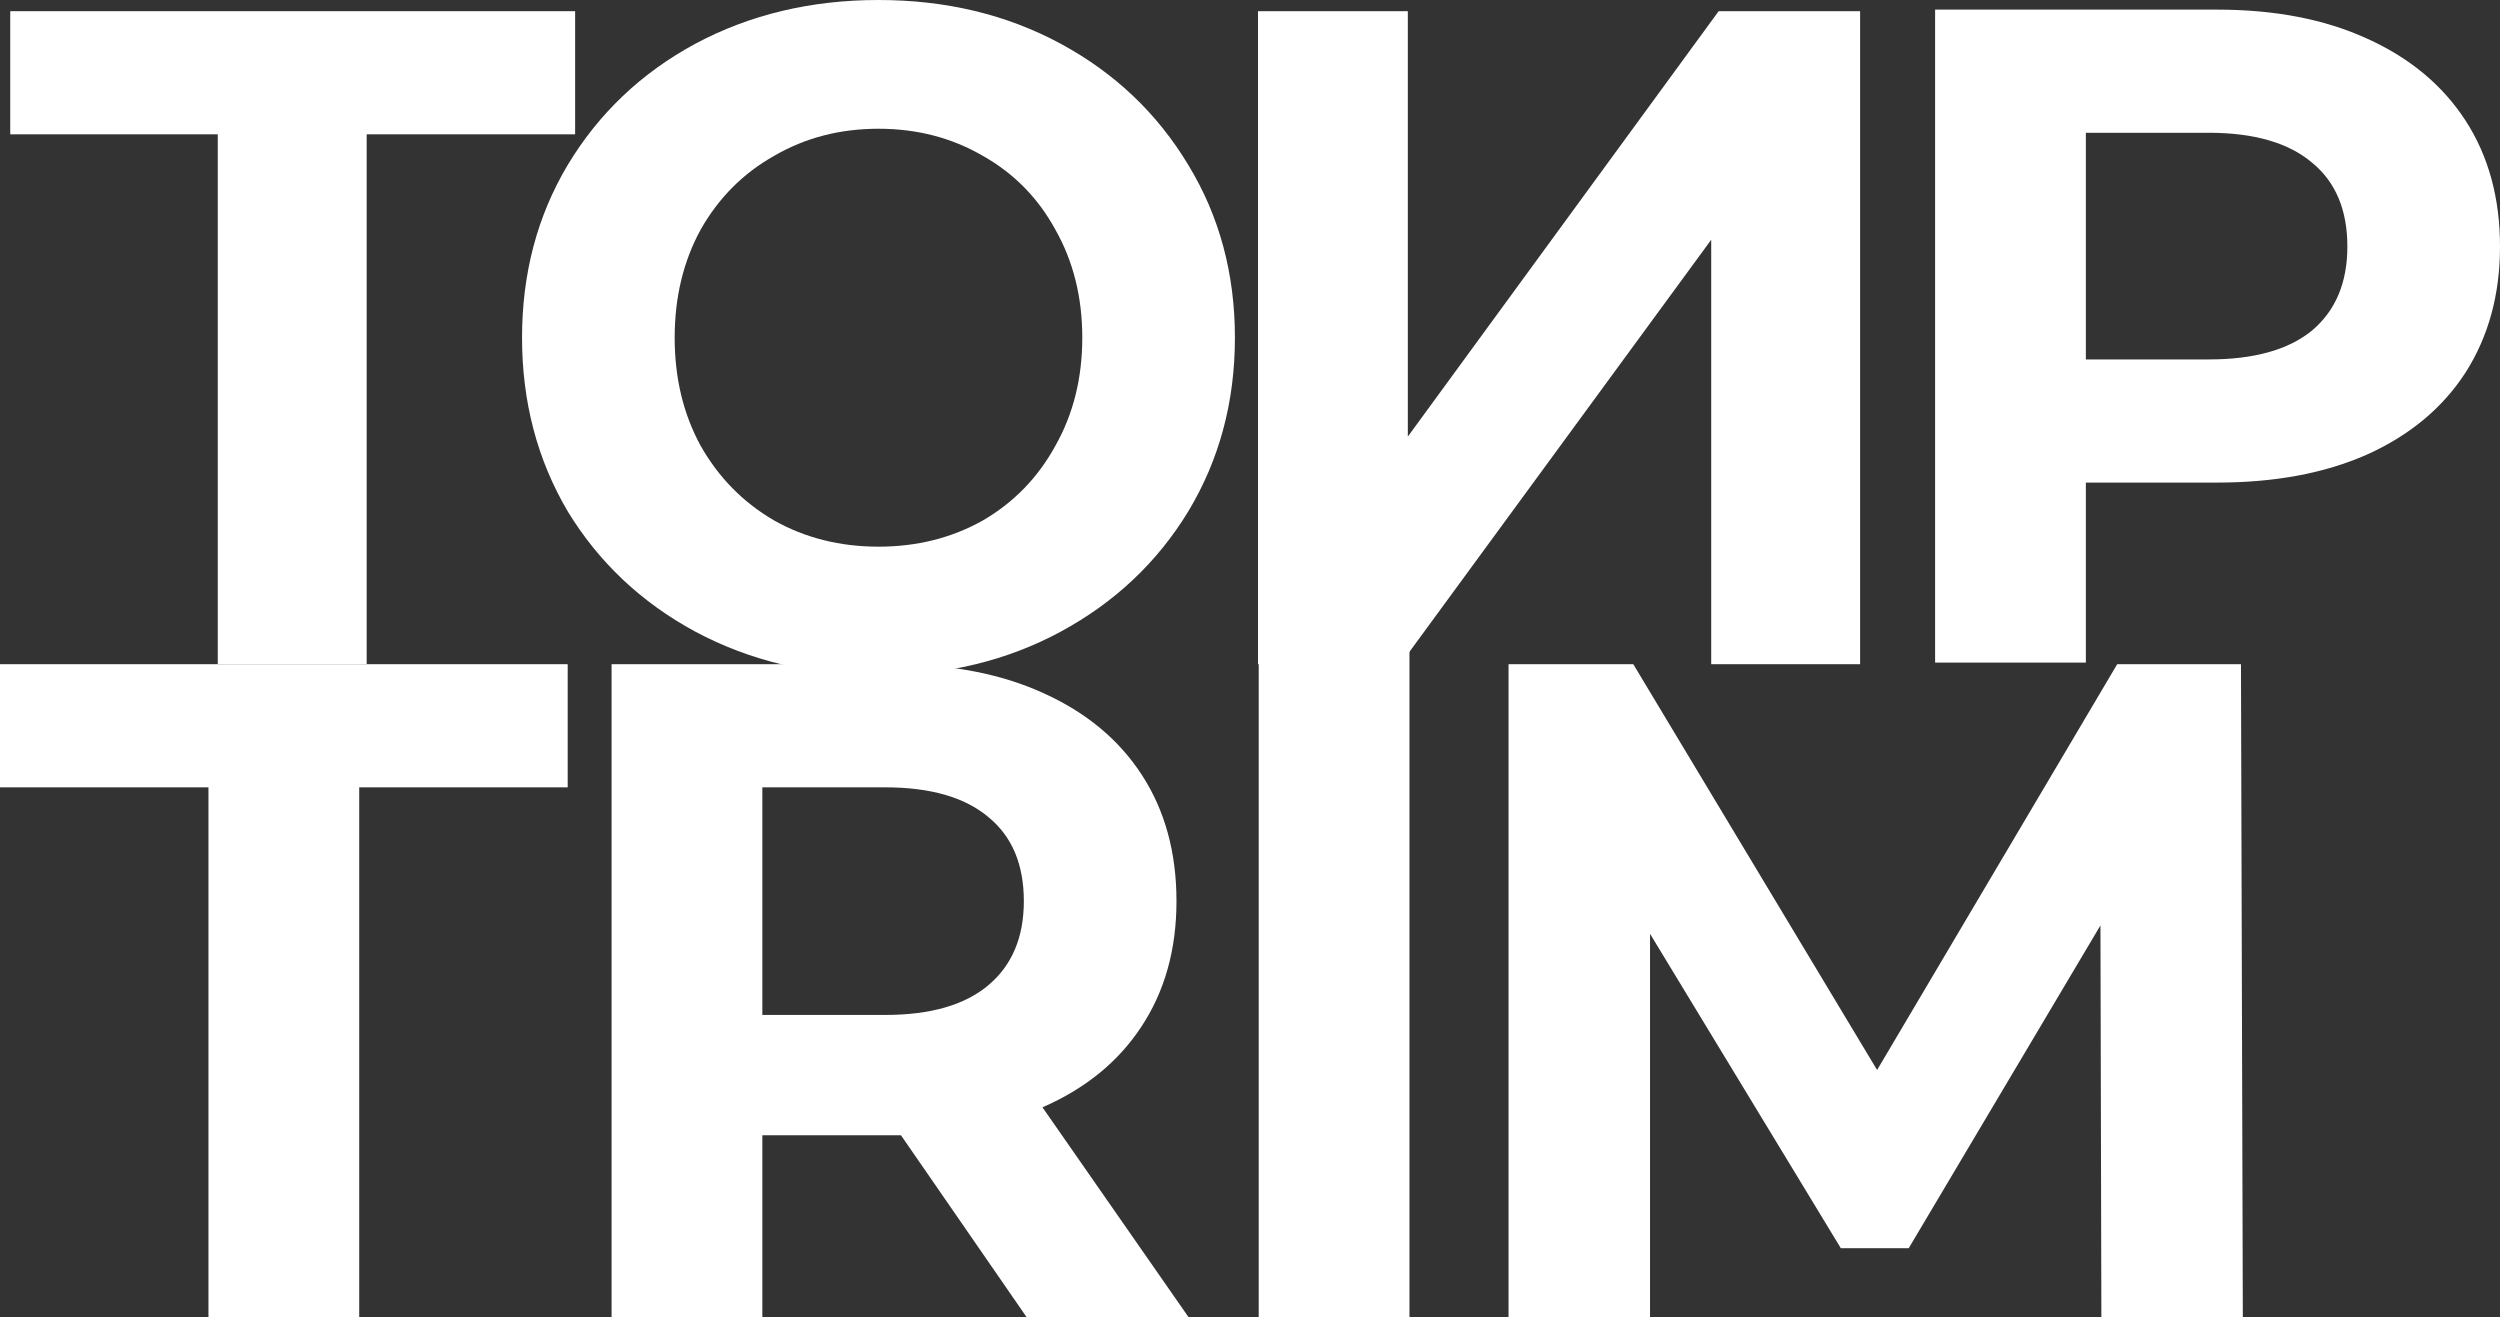 <?xml version="1.0" encoding="UTF-8"?> <svg xmlns="http://www.w3.org/2000/svg" width="93" height="49" viewBox="0 0 93 49" fill="none"><rect x="0" y="0" width="93" height="49" fill="#333333" stroke="none"/><path d="M21.395 4.997H13.64V24.708H8.101V4.997H0.381V0.416H21.395V4.997Z" fill="white"></path><path d="M32.679 25.125C30.164 25.125 27.89 24.581 25.859 23.494C23.851 22.406 22.27 20.914 21.116 19.017C19.985 17.097 19.42 14.945 19.42 12.562C19.42 10.179 19.985 8.039 21.116 6.142C22.27 4.222 23.851 2.718 25.859 1.631C27.89 0.544 30.164 0 32.679 0C35.195 0 37.457 0.544 39.465 1.631C41.473 2.718 43.054 4.222 44.208 6.142C45.362 8.039 45.939 10.179 45.939 12.562C45.939 14.945 45.362 17.097 44.208 19.017C43.054 20.914 41.473 22.406 39.465 23.494C37.457 24.581 35.195 25.125 32.679 25.125ZM32.679 20.336C34.11 20.336 35.403 20.012 36.557 19.364C37.711 18.693 38.611 17.768 39.257 16.588C39.926 15.408 40.261 14.066 40.261 12.562C40.261 11.059 39.926 9.717 39.257 8.537C38.611 7.357 37.711 6.443 36.557 5.795C35.403 5.124 34.11 4.789 32.679 4.789C31.248 4.789 29.956 5.124 28.802 5.795C27.648 6.443 26.736 7.357 26.067 8.537C25.421 9.717 25.098 11.059 25.098 12.562C25.098 14.066 25.421 15.408 26.067 16.588C26.736 17.768 27.648 18.693 28.802 19.364C29.956 20.012 31.248 20.336 32.679 20.336Z" fill="white"></path><path d="M46.797 0.416H52.371V16.241L63.934 0.416H69.196V24.708H63.657V8.919L52.094 24.708H46.797V0.416Z" fill="white"></path><path d="M82.476 0.358C84.622 0.358 86.48 0.716 88.049 1.434C89.642 2.151 90.865 3.169 91.719 4.487C92.573 5.806 93 7.368 93 9.172C93 10.954 92.573 12.515 91.719 13.857C90.865 15.176 89.642 16.194 88.049 16.911C86.48 17.605 84.622 17.952 82.476 17.952H77.594V24.65H71.986V0.358H82.476ZM82.164 13.371C83.849 13.371 85.13 13.013 86.007 12.296C86.884 11.555 87.322 10.514 87.322 9.172C87.322 7.807 86.884 6.766 86.007 6.049C85.13 5.309 83.849 4.939 82.164 4.939H77.594V13.371H82.164Z" fill="white"></path><path d="M7.755 29.289H0V24.708H21.118V29.289H13.363V49H7.755V29.289Z" fill="white"></path><path d="M38.191 49L33.517 42.233H28.359V49H22.751V24.708H33.24C35.387 24.708 37.245 25.067 38.814 25.784C40.407 26.501 41.63 27.519 42.484 28.838C43.338 30.157 43.765 31.718 43.765 33.523C43.765 35.327 43.326 36.889 42.449 38.208C41.595 39.503 40.372 40.498 38.78 41.192L44.215 49H38.191ZM38.087 33.523C38.087 32.158 37.649 31.117 36.772 30.399C35.895 29.659 34.614 29.289 32.929 29.289H28.359V37.756H32.929C34.614 37.756 35.895 37.386 36.772 36.646C37.649 35.906 38.087 34.864 38.087 33.523Z" fill="white"></path><path d="M46.824 23.262H52.432V49H46.824V23.262Z" fill="white"></path><path d="M78.171 49L78.137 34.425L71.005 46.432H68.478L61.381 34.737V49H56.118V24.708H60.758L69.828 39.804L78.76 24.708H83.364L83.433 49H78.171Z" fill="white"></path></svg> 